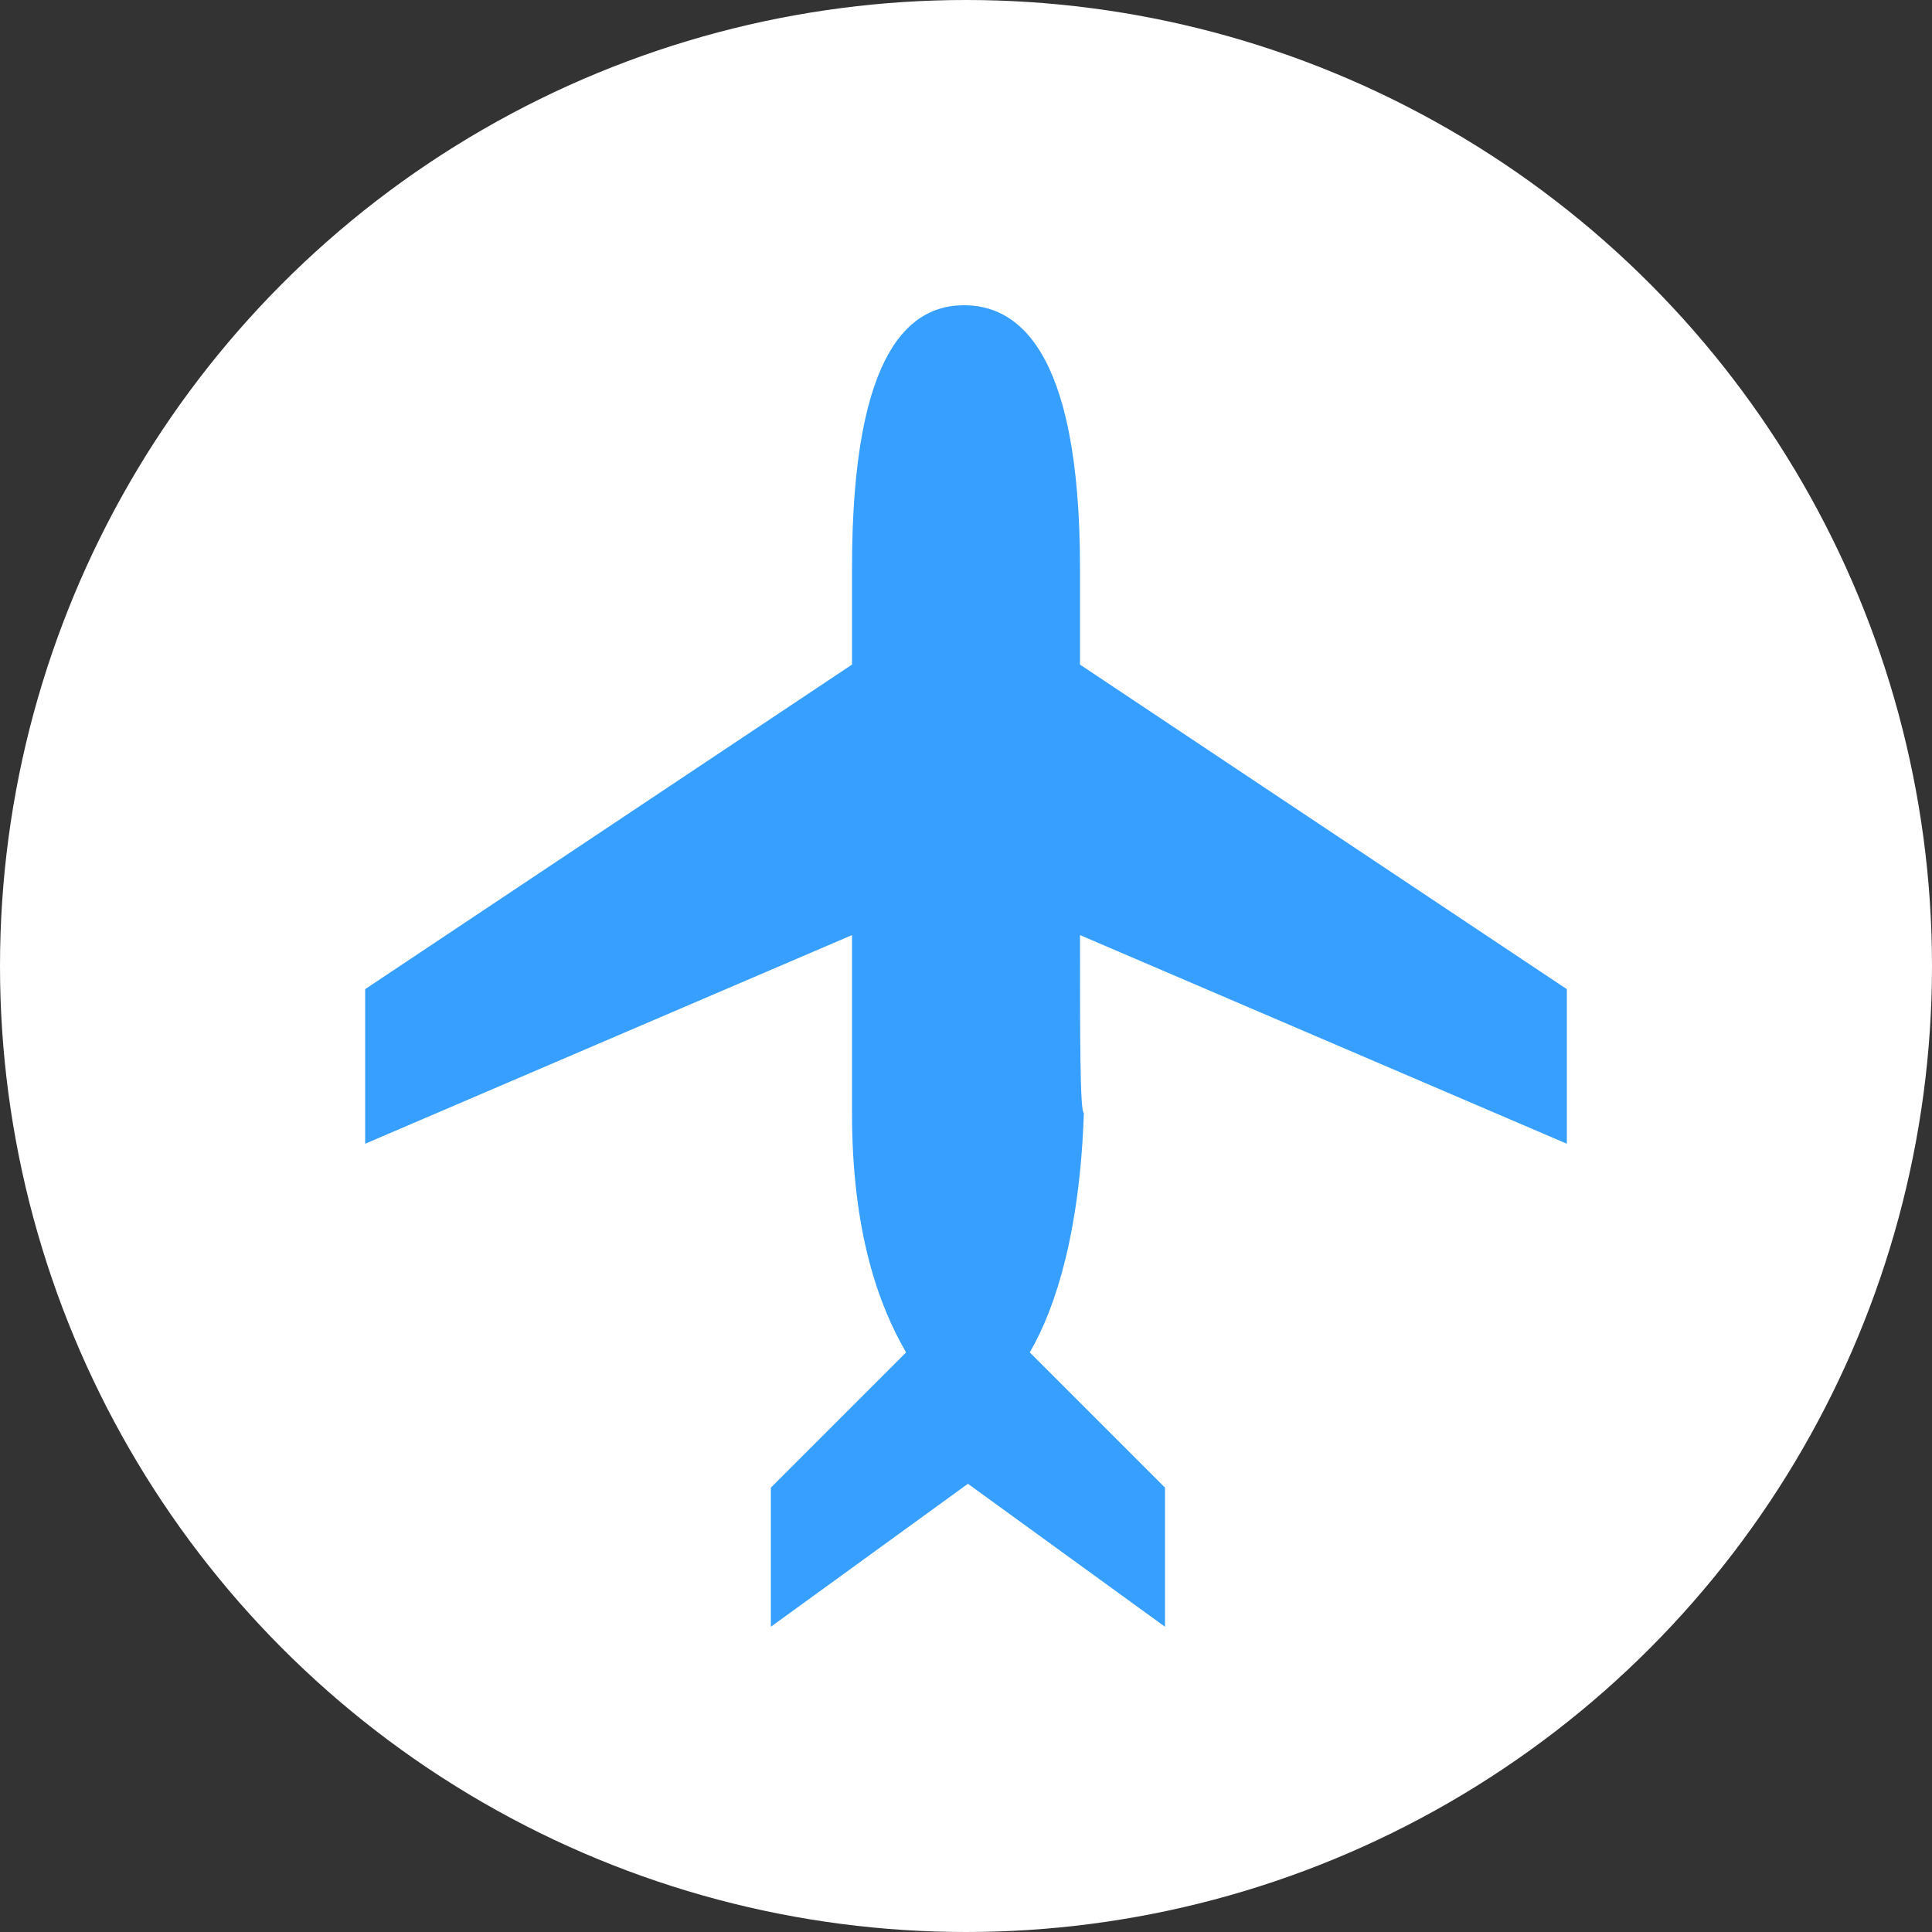 <svg width="50" height="50" viewBox="0 0 50 50" fill="none" xmlns="http://www.w3.org/2000/svg">
<rect x="0" y="0" width="50" height="50" fill="#333333" stroke="none"/>
<circle cx="25" cy="25" r="25" fill="white"/>
<path d="M27.95 24.2L40.55 29.6V25.6L27.95 17.2C27.95 16.3 27.95 15.5 27.95 14.7C27.95 8.9 26.25 7.9 24.95 7.9C23.65 7.9 22.05 8.9 22.05 14.7C22.05 15.5 22.05 16.3 22.05 17.2L9.45 25.6V29.6L22.05 24.2C22.05 26.9 22.05 28.8 22.05 28.8C22.05 31.9 22.75 33.8 23.45 35L19.95 38.5V42.1L25.05 38.4L30.15 42.1V38.5L26.65 35C27.35 33.8 27.95 31.8 28.05 28.8C27.95 28.8 27.95 26.8 27.95 24.2Z" fill="#369FFF"/>
</svg>
